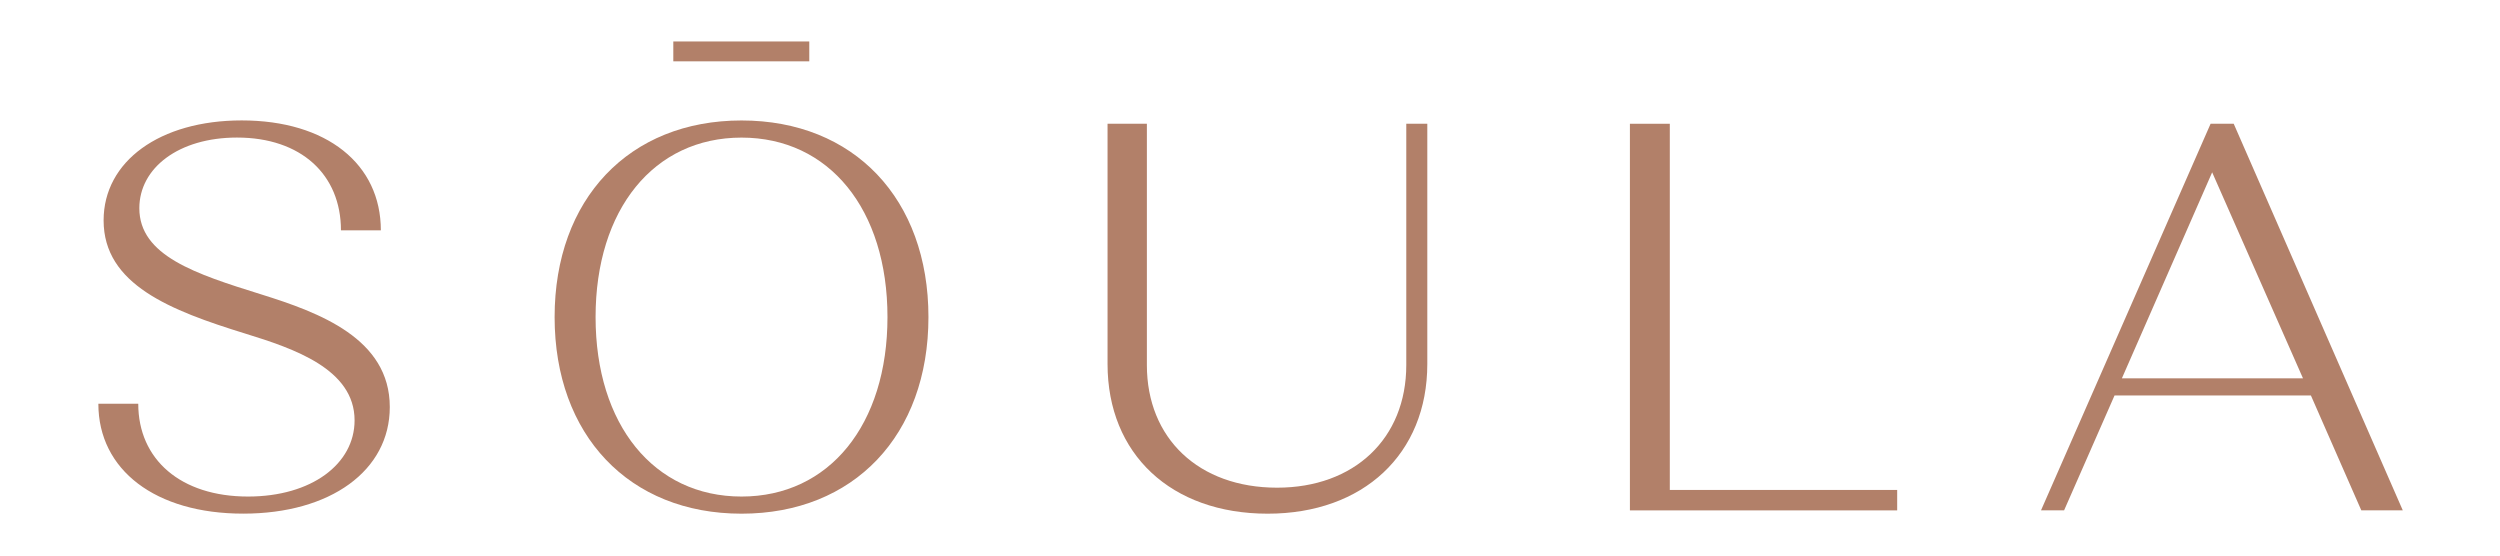 <svg width="900" height="200" viewBox="0 0 900 200" fill="none" xmlns="http://www.w3.org/2000/svg">
<g clip-path="url(#clip0_27_4)">
<path d="M88.339 120.104C61.301 111.753 37.298 102.409 37.298 79.341C37.298 58.065 57.525 43.349 87.007 43.349C117.635 43.349 137.105 59.058 137.105 82.923H122.743C122.743 62.834 108.381 49.519 85.322 49.519C64.335 49.519 50.159 60.459 50.159 74.962C50.159 92.054 70.387 98.615 94.02 105.973C115.006 112.533 140.324 121.877 140.324 146.54C140.324 169.412 118.967 184.909 87.58 184.909C56.008 184.926 35.41 169.217 35.41 145.352H49.771C49.771 165.441 65.077 178.756 89.283 178.756C112.157 178.756 127.648 167.019 127.648 151.327C127.648 132.834 105.718 125.476 88.339 120.104Z" fill="#B28069"/>
<path d="M266.95 43.367C307.405 43.367 334.241 71.593 334.241 114.146C334.241 156.699 307.405 184.926 266.95 184.926C226.494 184.926 199.659 156.699 199.659 114.146C199.659 71.593 226.511 43.367 266.95 43.367ZM266.95 178.756C298.522 178.756 319.491 152.905 319.491 114.146C319.491 75.37 298.505 49.537 266.95 49.537C235.378 49.537 214.408 75.388 214.408 114.146C214.408 152.905 235.395 178.756 266.95 178.756ZM242.39 14.927H291.341V22.09H242.39V14.927Z" fill="#B28069"/>
<path d="M412.876 44.554V131.433C412.876 157.869 431.587 175.564 459.754 175.564C487.533 175.564 506.261 157.869 506.261 131.433V44.554H513.83V131.043C513.83 163.454 490.77 184.926 456.366 184.926C421.591 184.926 398.717 163.454 398.717 131.043V44.554H412.876Z" fill="#B28069"/>
<path d="M586.767 44.554H601.129V176.38H682.984V183.738H586.767V44.554Z" fill="#B28069"/>
<path d="M734.767 183.72L795.821 44.536H804.131L865 183.72H850.065L831.928 142.373H761.232L743.077 183.72H734.767ZM829.079 136.203L796.377 62.036L763.878 136.203H829.079Z" fill="#B28069"/>
</g>
<defs>
<clipPath id="clip0_27_4">
<rect width="830" height="171" fill="white" transform="translate(35 14)"/>
</clipPath>
</defs>
</svg>
